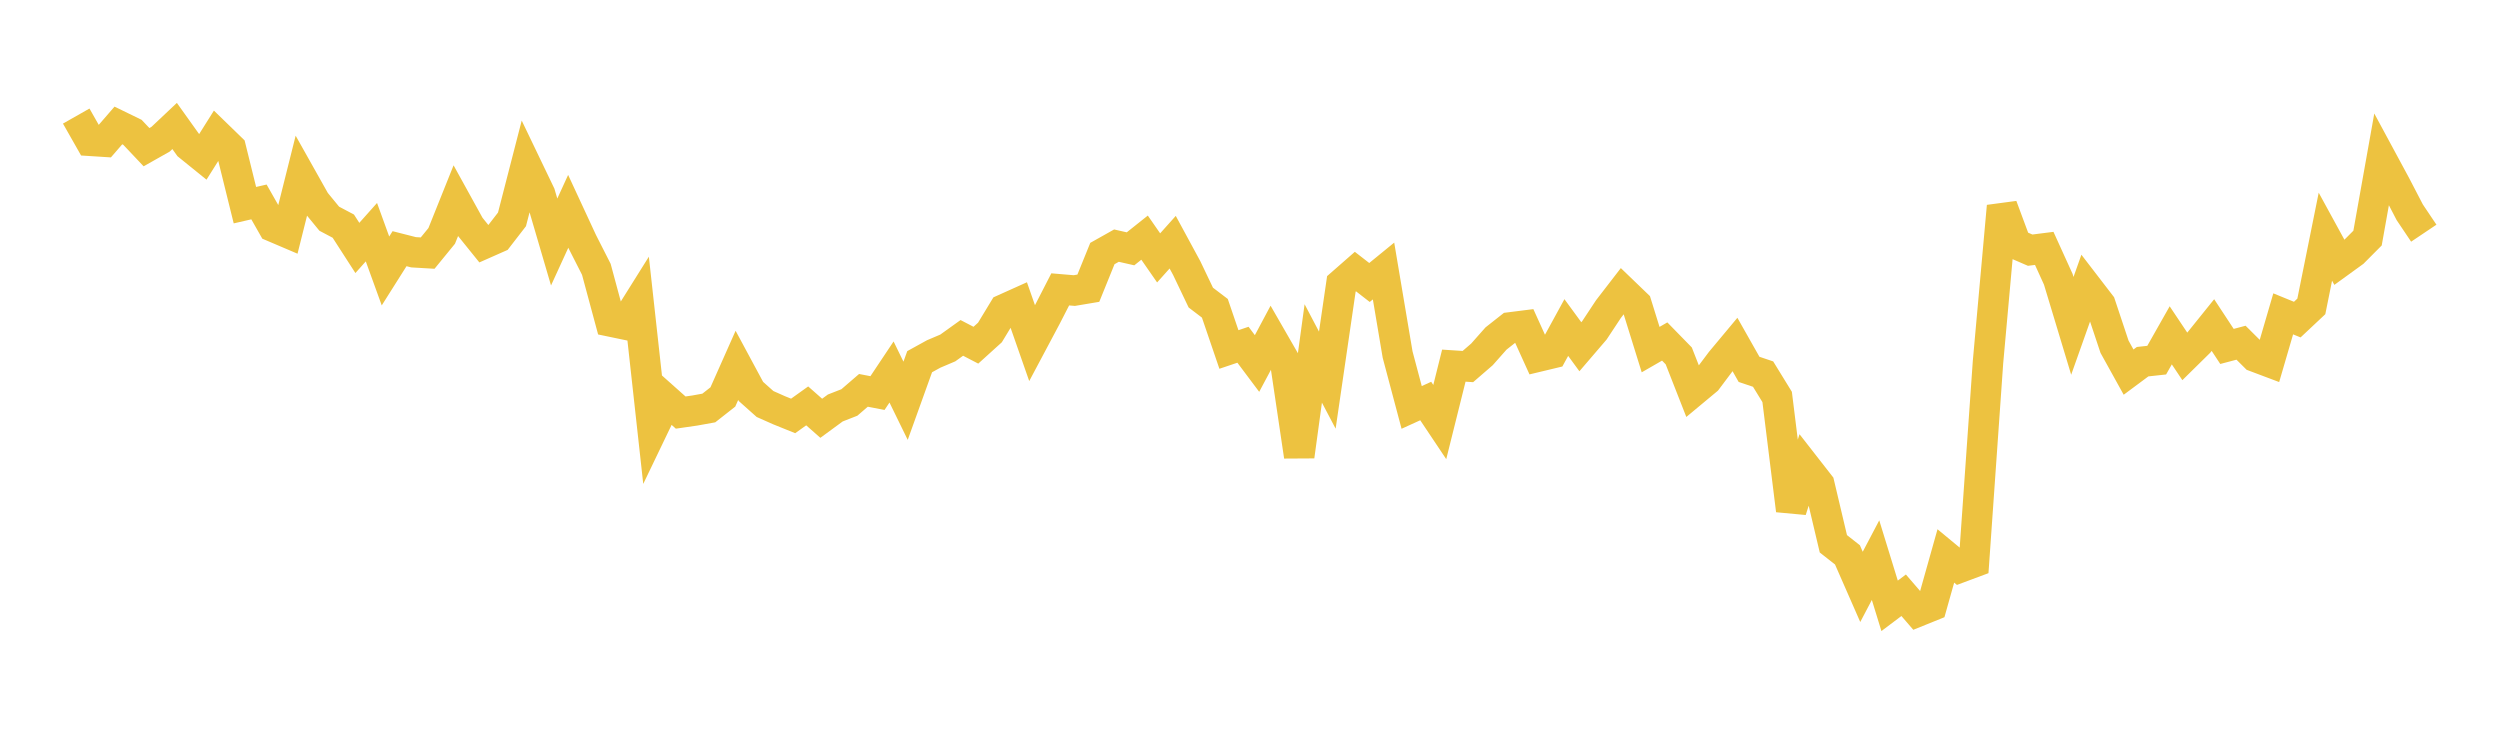 <svg width="164" height="48" xmlns="http://www.w3.org/2000/svg" xmlns:xlink="http://www.w3.org/1999/xlink"><path fill="none" stroke="rgb(237,194,64)" stroke-width="2" d="M5,7.614L5.922,9.237L6.844,9.296L7.766,8.23L8.689,8.68L9.611,9.655L10.533,9.134L11.455,8.264L12.377,9.555L13.299,10.301L14.222,8.833L15.144,9.728L16.066,13.459L16.988,13.247L17.91,14.87L18.832,15.263L19.754,11.582L20.677,13.224L21.599,14.347L22.521,14.835L23.443,16.265L24.365,15.231L25.287,17.775L26.21,16.314L27.132,16.549L28.054,16.603L28.976,15.475L29.898,13.175L30.82,14.846L31.743,15.99L32.665,15.582L33.587,14.39L34.509,10.812L35.431,12.732L36.353,15.876L37.275,13.863L38.198,15.853L39.12,17.667L40.042,21.087L40.964,21.279L41.886,19.807L42.808,28.164L43.731,26.243L44.653,27.064L45.575,26.931L46.497,26.765L47.419,26.041L48.341,23.967L49.263,25.68L50.186,26.503L51.108,26.913L52.03,27.285L52.952,26.626L53.874,27.439L54.796,26.763L55.719,26.402L56.641,25.607L57.563,25.785L58.485,24.403L59.407,26.291L60.329,23.727L61.251,23.219L62.174,22.827L63.096,22.166L64.018,22.645L64.94,21.811L65.862,20.29L66.784,19.875L67.707,22.513L68.629,20.78L69.551,18.983L70.473,19.061L71.395,18.906L72.317,16.632L73.24,16.113L74.162,16.323L75.084,15.589L76.006,16.918L76.928,15.888L77.85,17.59L78.772,19.521L79.695,20.224L80.617,22.926L81.539,22.615L82.461,23.846L83.383,22.117L84.305,23.719L85.228,29.936L86.15,23.185L87.072,24.937L87.994,18.623L88.916,17.815L89.838,18.531L90.76,17.778L91.683,23.259L92.605,26.727L93.527,26.307L94.449,27.686L95.371,23.986L96.293,24.046L97.216,23.248L98.138,22.207L99.06,21.48L99.982,21.363L100.904,23.395L101.826,23.174L102.749,21.486L103.671,22.746L104.593,21.671L105.515,20.276L106.437,19.081L107.359,19.968L108.281,22.934L109.204,22.403L110.126,23.347L111.048,25.698L111.97,24.931L112.892,23.703L113.814,22.598L114.737,24.23L115.659,24.54L116.581,26.04L117.503,33.48L118.425,30.593L119.347,31.775L120.269,35.673L121.192,36.398L122.114,38.5L123.036,36.746L123.958,39.742L124.88,39.049L125.802,40.119L126.725,39.746L127.647,36.469L128.569,37.232L129.491,36.888L130.413,23.755L131.335,13.528L132.257,16.011L133.18,16.411L134.102,16.294L135.024,18.322L135.946,21.376L136.868,18.777L137.79,19.976L138.713,22.747L139.635,24.411L140.557,23.726L141.479,23.626L142.401,21.998L143.323,23.378L144.246,22.469L145.168,21.324L146.09,22.726L147.012,22.482L147.934,23.4L148.856,23.747L149.778,20.589L150.701,20.966L151.623,20.1L152.545,15.526L153.467,17.212L154.389,16.544L155.311,15.618L156.234,10.443L157.156,12.151L158.078,13.924L159,15.297"></path></svg>
